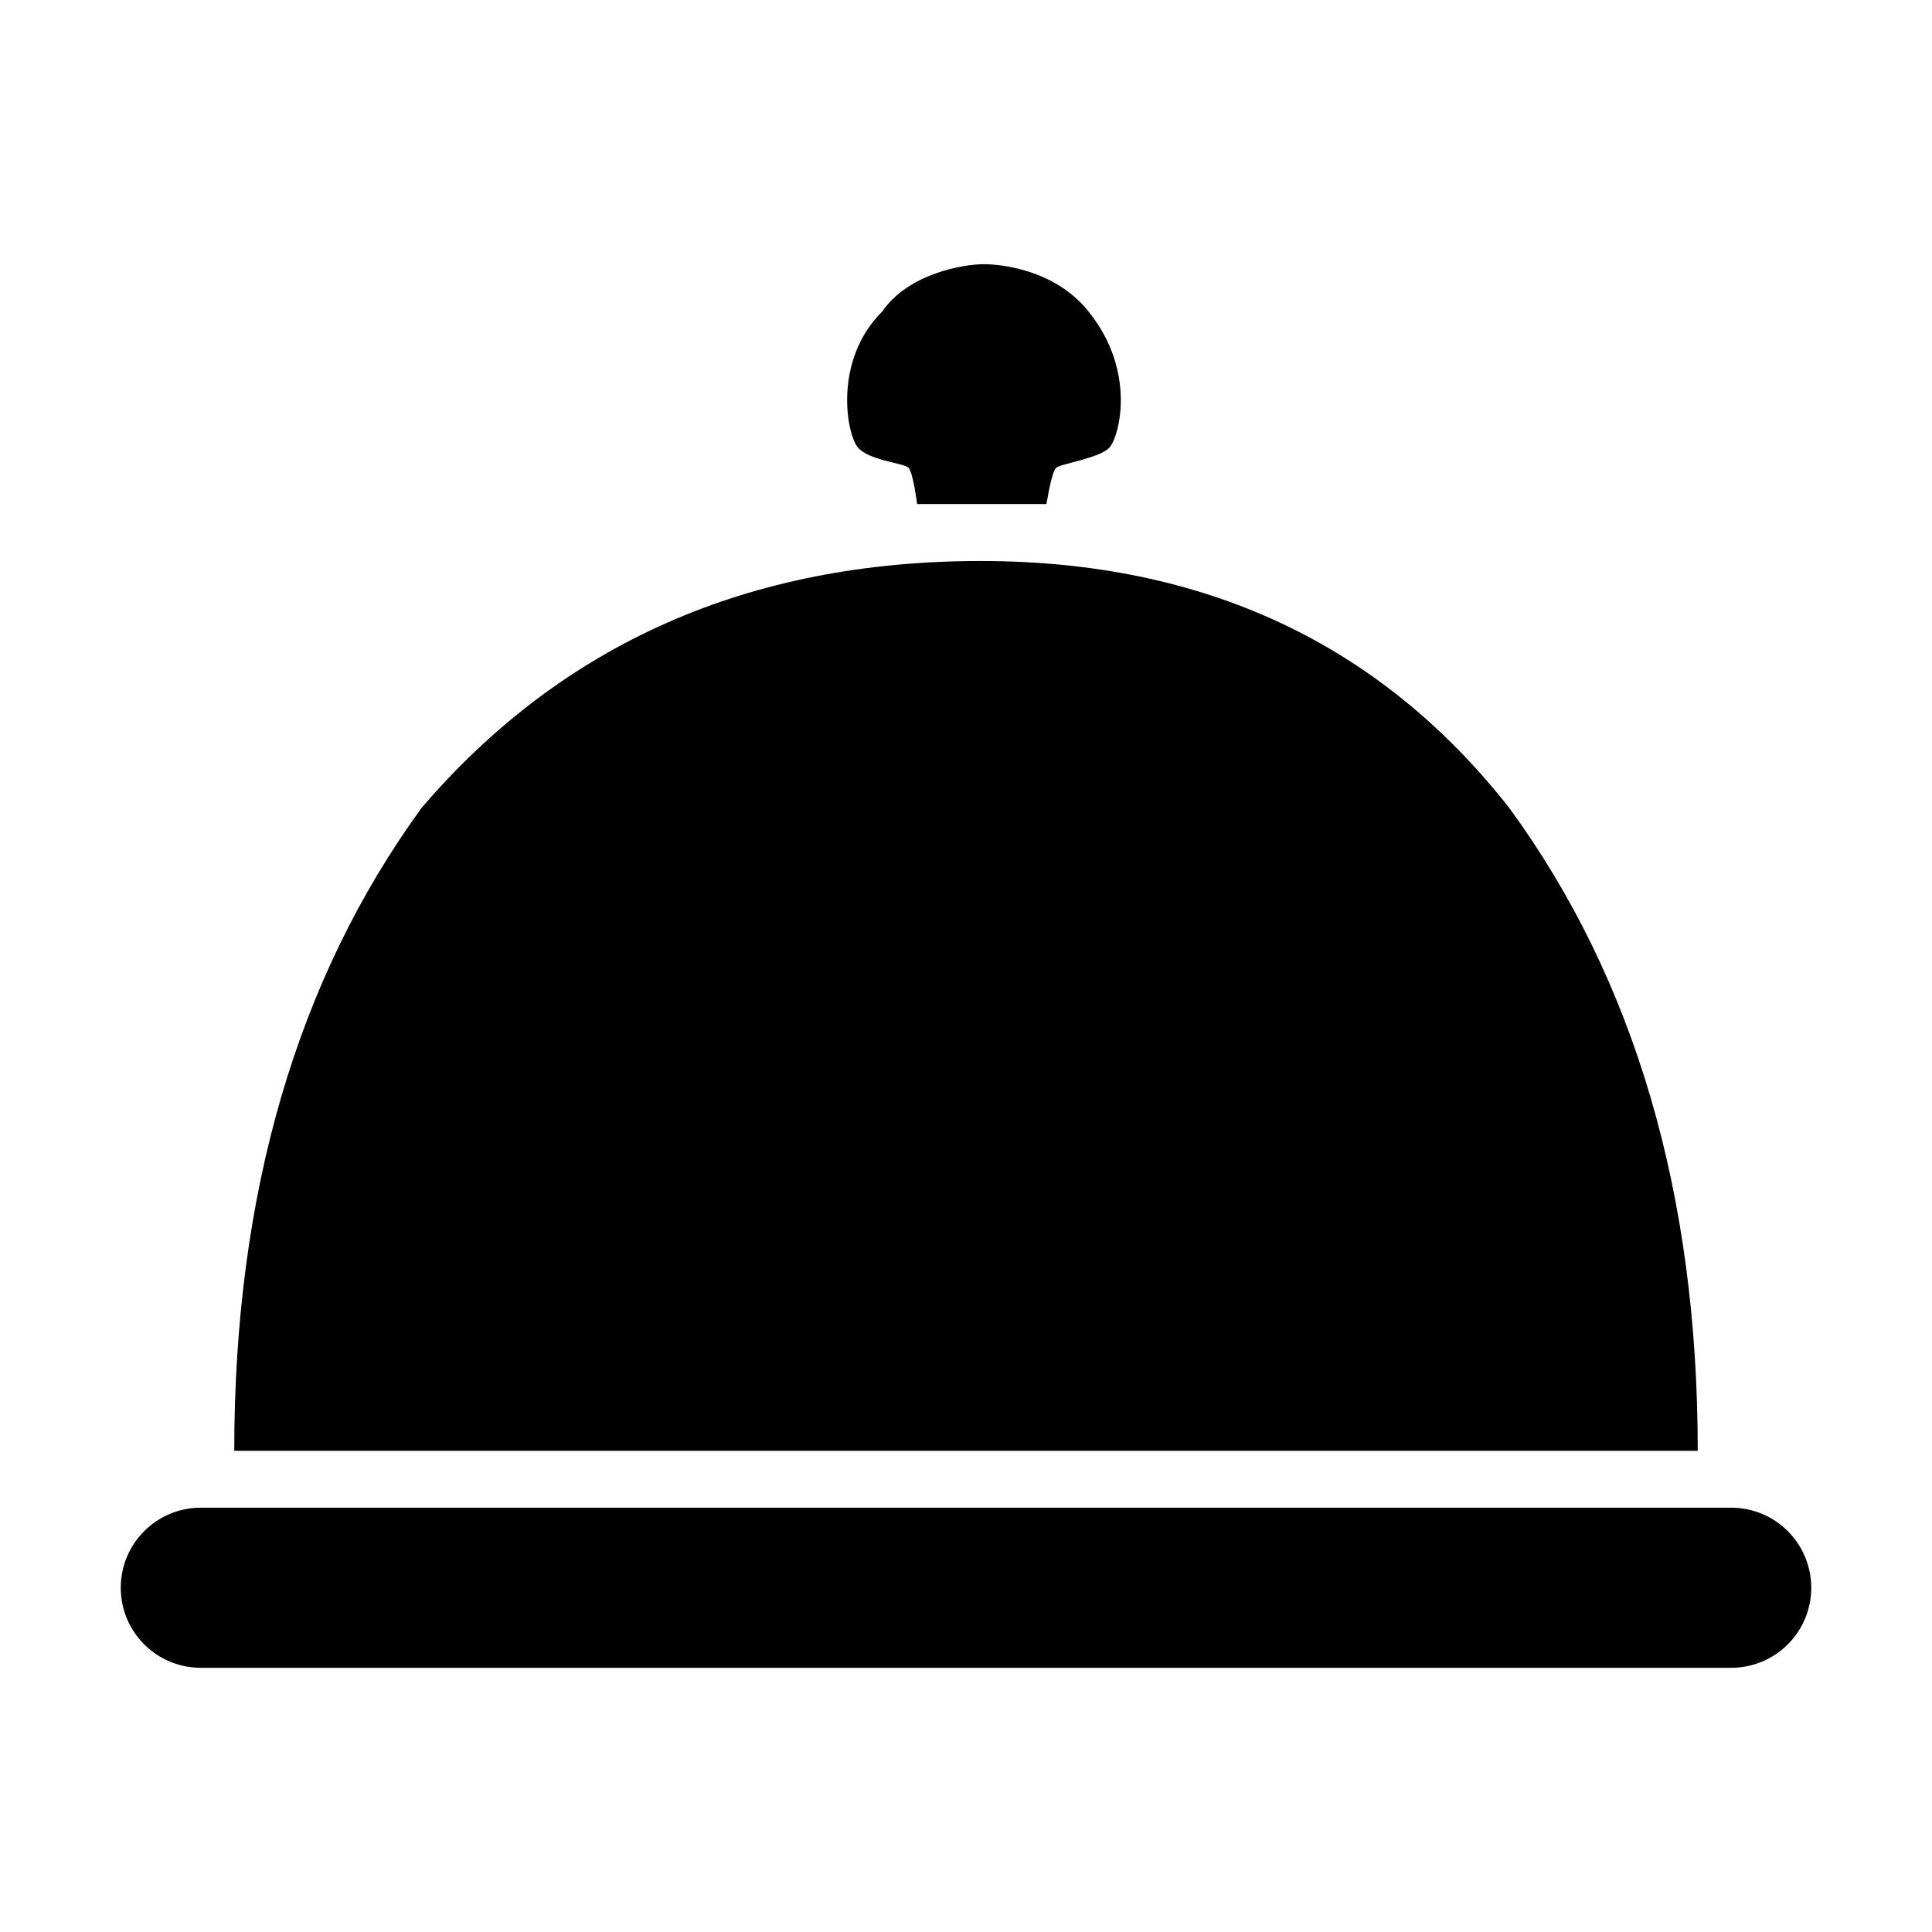 <?xml version="1.0" encoding="UTF-8"?>
<svg width="16px" height="16px" viewBox="0 0 16 16" version="1.1" xmlns="http://www.w3.org/2000/svg" xmlns:xlink="http://www.w3.org/1999/xlink">
    <title>images/mask-icon</title>
    <g id="images/mask-icon" stroke="none" fill="none" fill-rule="evenodd">
        <path d="M1.663,12.486 L14.337,12.486 C14.703,12.486 15,12.783 15,13.149 C15,13.516 14.703,13.812 14.337,13.812 L1.663,13.812 C1.297,13.812 1,13.516 1,13.149 C1,12.783 1.297,12.486 1.663,12.486 Z M1.94,12.015 C1.94,9.888 2.457,8.113 3.491,6.691 C4.658,5.328 6.202,4.646 8.122,4.646 C9.97,4.646 11.429,5.328 12.499,6.691 C13.539,8.113 14.06,9.888 14.06,12.015 L1.94,12.015 Z M7.596,4.174 C7.571,4.003 7.548,3.903 7.526,3.876 C7.493,3.834 7.197,3.816 7.104,3.705 C7.01,3.593 6.899,2.983 7.307,2.579 C7.526,2.262 7.984,2.188 8.146,2.188 C8.309,2.188 8.745,2.241 9.014,2.579 C9.414,3.074 9.27,3.613 9.189,3.705 C9.109,3.796 8.78,3.839 8.745,3.876 C8.722,3.9 8.696,4 8.666,4.174 L7.596,4.174 Z" id="logo" fill="#000000"></path>
    </g>
</svg>